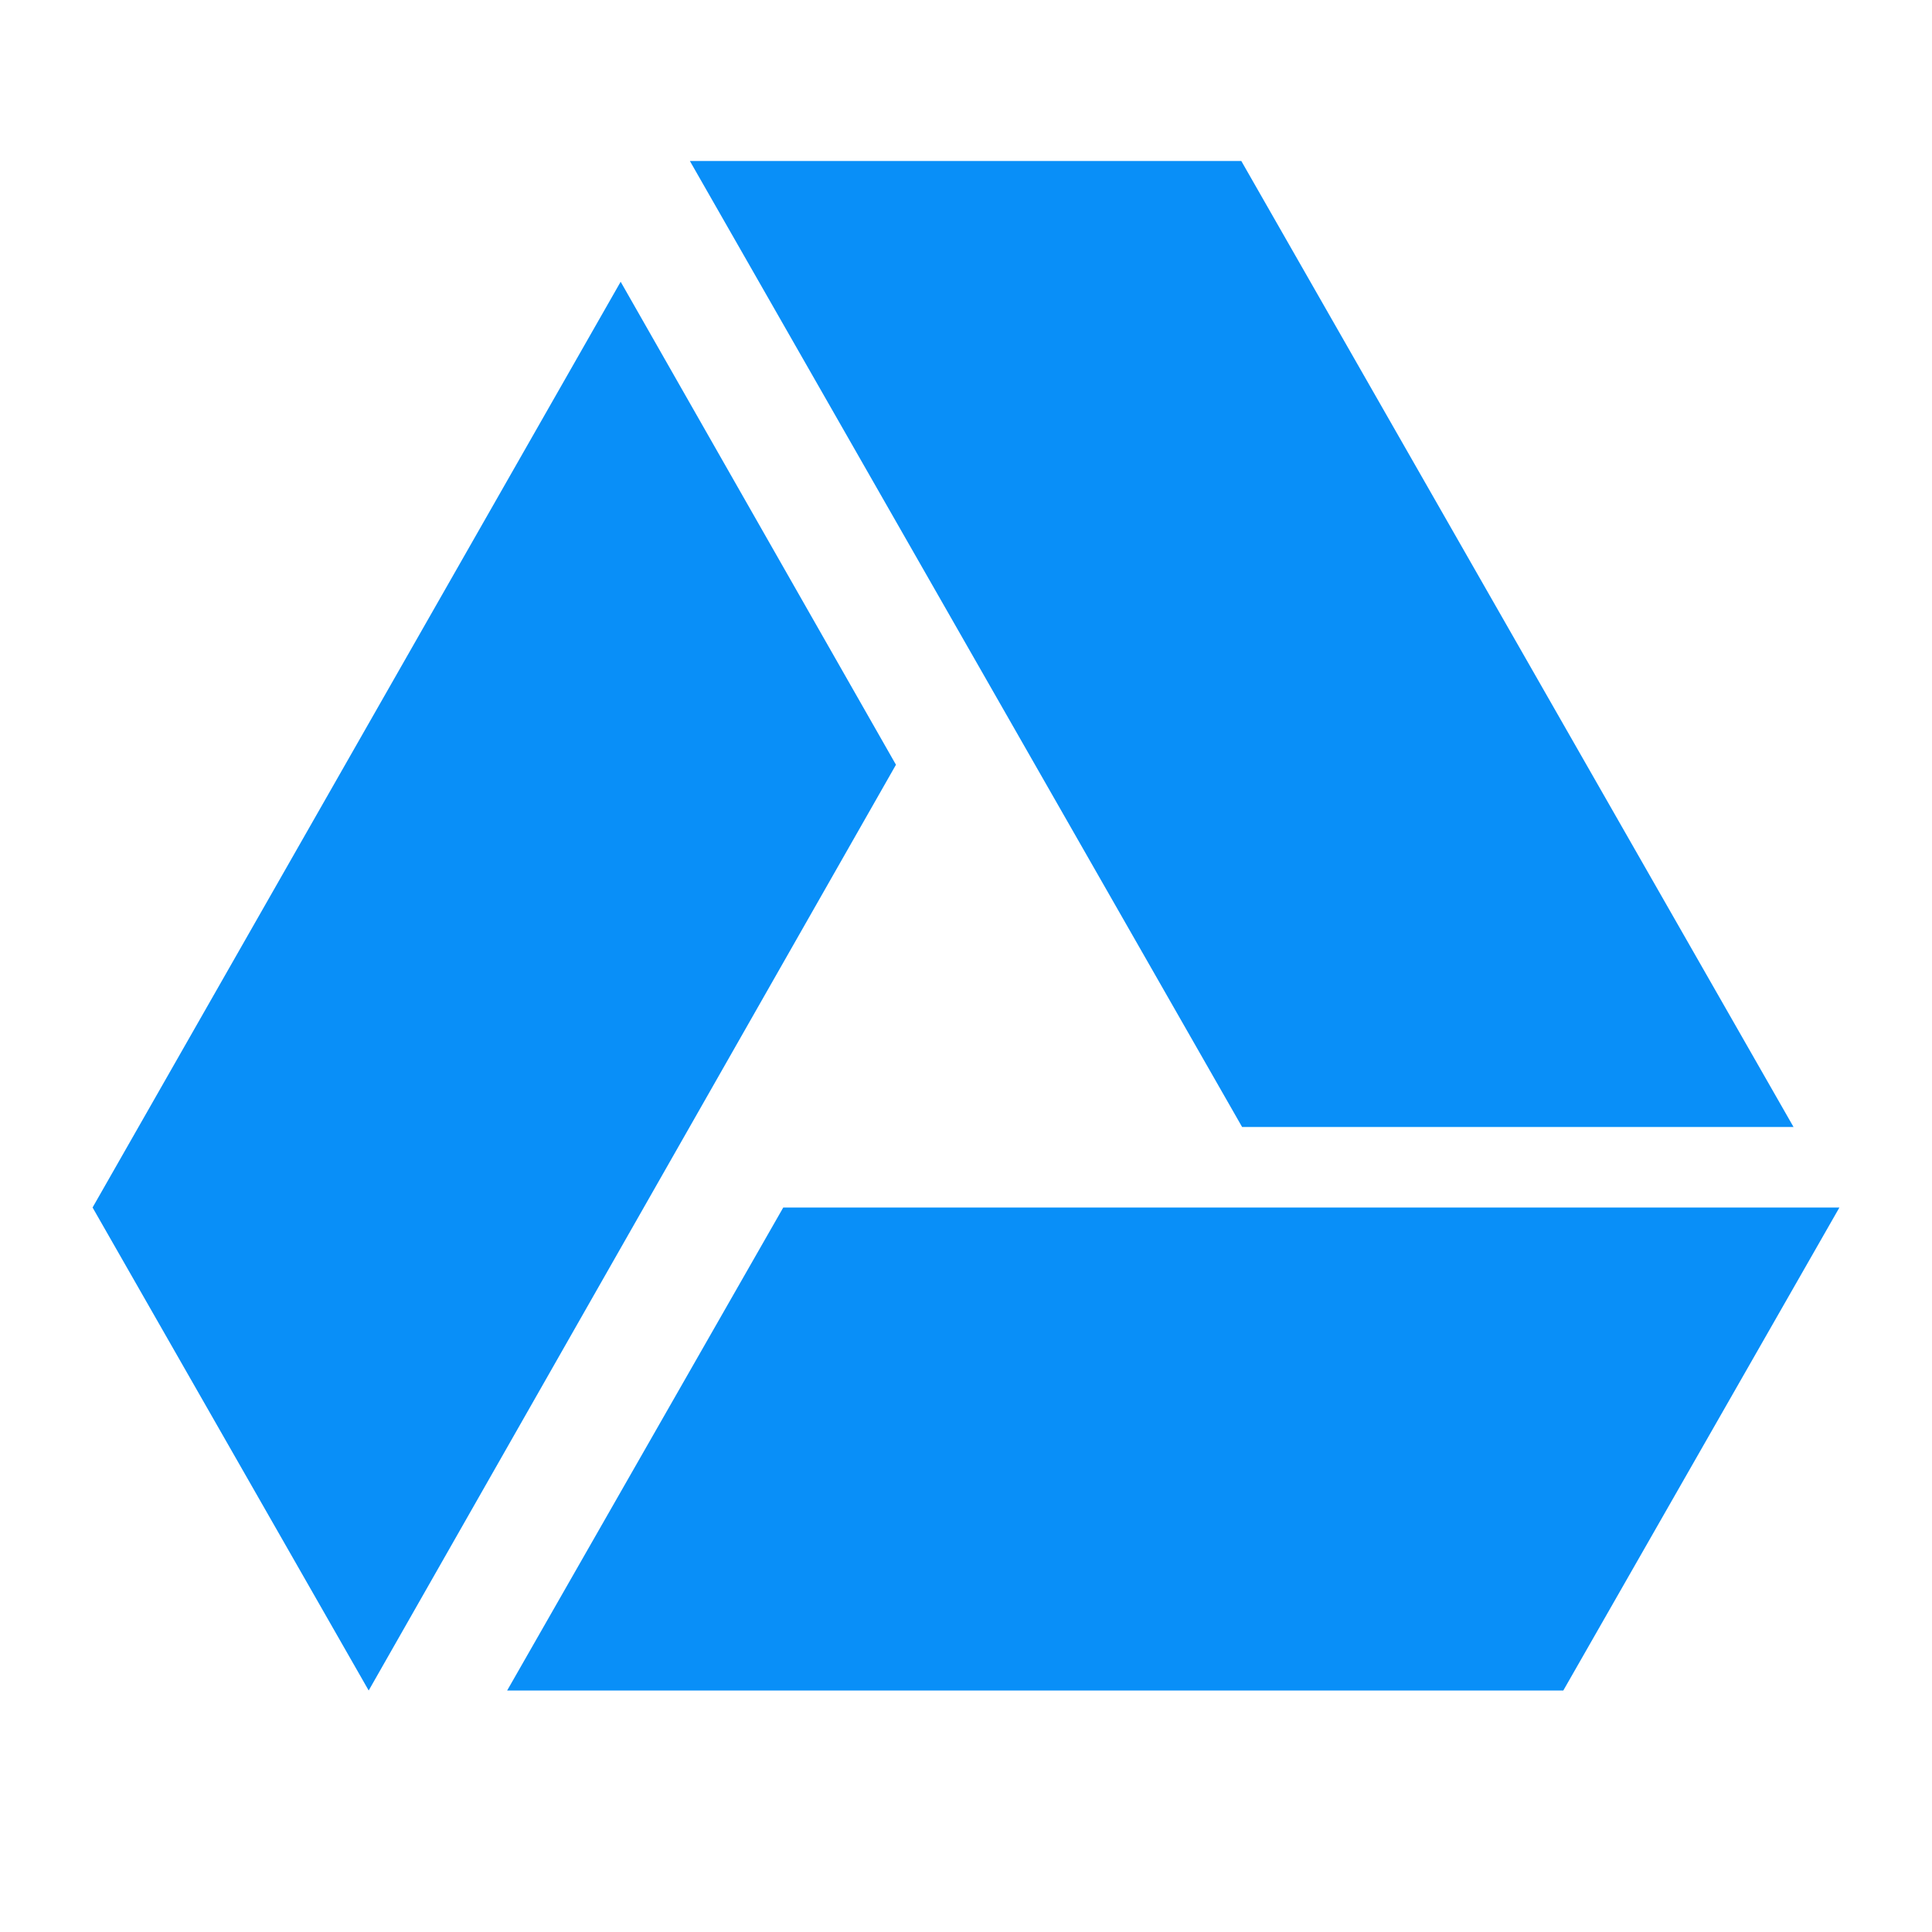 <svg width="36" height="36" viewBox="0 0 36 36" fill="none" xmlns="http://www.w3.org/2000/svg">
<path d="M11.565 5.25L1.725 22.5L6.87 31.5L16.695 14.25M14.595 22.5L9.45 31.5H29.13L34.275 22.5M33.42 21L23.13 3H12.855L23.145 21H33.42Z" fill="#098FF8"/>
</svg>
